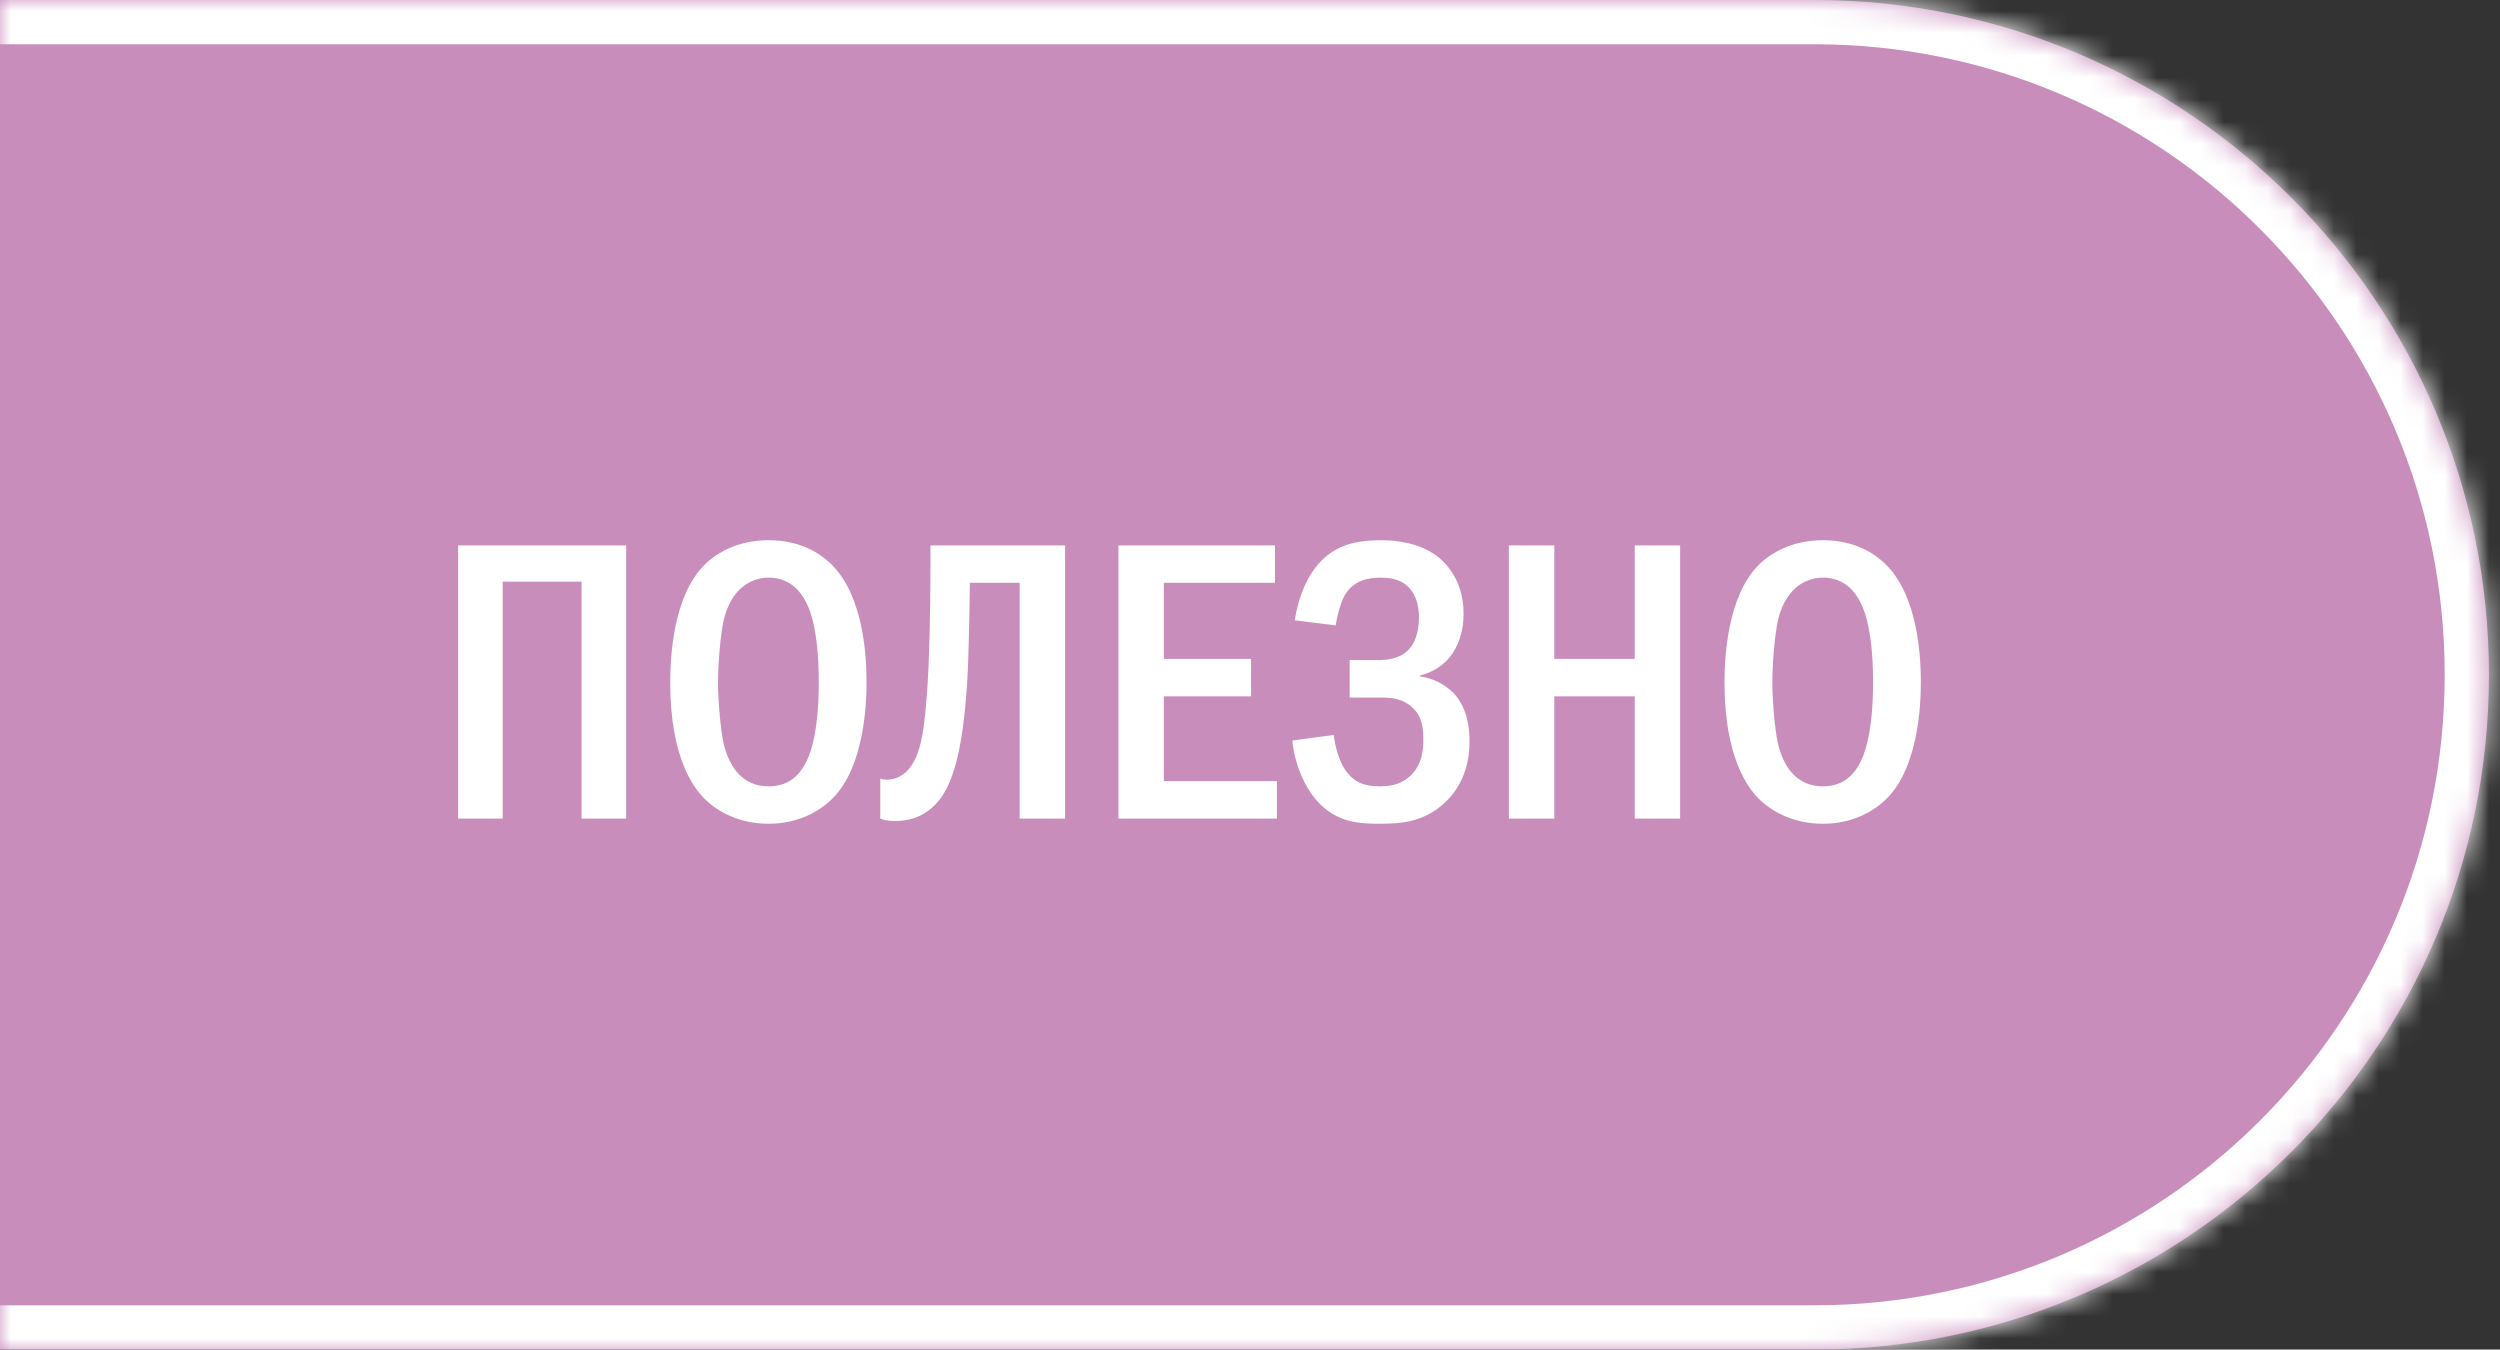 <?xml version="1.0" encoding="UTF-8"?> <svg xmlns="http://www.w3.org/2000/svg" width="113" height="61" viewBox="0 0 113 61" fill="none"><rect x="0" y="0" width="113" height="61" fill="#333333" stroke="none"/><mask id="path-1-inside-1_1476_587" fill="white"><path d="M-0.5 0H82C98.845 0 112.5 13.655 112.5 30.5C112.5 47.345 98.845 61 82 61H-0.5V0Z"></path></mask><path d="M-0.5 0H82C98.845 0 112.5 13.655 112.5 30.5C112.5 47.345 98.845 61 82 61H-0.5V0Z" fill="#C98DBC"></path><path d="M-0.5 -2H82C99.949 -2 114.5 12.551 114.5 30.5H110.5C110.5 14.76 97.74 2 82 2H-0.5V-2ZM114.5 30.5C114.5 48.449 99.949 63 82 63H-0.5V59H82C97.74 59 110.5 46.24 110.5 30.5H114.5ZM-0.5 61V0V61ZM82 -2C99.949 -2 114.5 12.551 114.5 30.5C114.5 48.449 99.949 63 82 63V59C97.74 59 110.5 46.24 110.5 30.5C110.5 14.76 97.74 2 82 2V-2Z" fill="white" mask="url(#path-1-inside-1_1476_587)"></path><path d="M20.706 24.652H28.302V37H26.286V26.29H22.722V37H20.706V24.652ZM34.74 24.418C36.18 24.418 37.116 25.012 37.674 25.606C39.06 27.082 39.168 29.764 39.168 30.826C39.168 31.852 39.06 34.606 37.674 36.046C37.134 36.604 36.162 37.234 34.74 37.234C33.498 37.234 32.472 36.748 31.806 36.064C31.356 35.596 30.294 34.246 30.294 30.844C30.294 29.656 30.438 26.974 31.806 25.57C32.328 25.03 33.3 24.418 34.74 24.418ZM34.74 26.11C34.38 26.11 33.138 26.218 32.706 28.054C32.562 28.684 32.454 30.07 32.454 30.826C32.454 31.582 32.562 32.968 32.706 33.598C32.958 34.66 33.552 35.542 34.74 35.542C35.406 35.542 36.324 35.29 36.738 33.598C36.918 32.86 37.008 31.978 37.008 30.826C37.008 29.494 36.882 28.666 36.738 28.054C36.558 27.352 36.108 26.11 34.74 26.11ZM42.057 24.652H48.141V37H46.089V26.344H43.839C43.821 27.55 43.785 29.8 43.713 30.898C43.515 33.904 43.083 35.506 42.309 36.334C41.661 37.018 40.941 37.108 40.455 37.108C40.203 37.108 40.005 37.09 39.789 37V35.2C40.131 35.29 40.419 35.218 40.635 35.11C41.589 34.642 41.751 33.148 41.877 31.618C42.021 29.98 42.057 27.154 42.057 25.39V24.652ZM50.554 24.652H57.628V26.344H52.606V29.782H56.548V31.474H52.606V35.308H57.718V37H50.554V24.652ZM60.375 28.27L58.521 28.036C58.665 27.118 59.061 25.84 59.997 25.102C60.753 24.508 61.635 24.418 62.427 24.418C63.093 24.418 64.173 24.526 65.001 25.174C65.541 25.606 66.153 26.416 66.153 27.748C66.153 28.126 66.117 30.034 64.173 30.538V30.574C64.767 30.646 65.307 30.934 65.685 31.312C66.135 31.78 66.423 32.482 66.423 33.508C66.423 34.21 66.279 35.344 65.343 36.244C64.389 37.162 63.327 37.234 62.373 37.234C61.455 37.234 60.501 37.18 59.655 36.334C58.935 35.614 58.503 34.444 58.413 33.472L60.285 33.22C60.339 33.706 60.519 34.39 60.807 34.804C61.203 35.38 61.689 35.542 62.373 35.542C62.949 35.542 63.435 35.416 63.849 34.966C64.245 34.516 64.335 34.012 64.335 33.4C64.335 32.896 64.281 32.338 63.777 31.924C63.327 31.546 62.823 31.528 62.337 31.528H61.005V29.836H62.283C62.679 29.836 63.255 29.782 63.651 29.386C63.939 29.098 64.137 28.612 64.137 27.892C64.137 27.586 64.083 27.082 63.795 26.686C63.453 26.236 62.967 26.11 62.409 26.11C61.887 26.11 61.149 26.2 60.735 26.992C60.591 27.28 60.429 27.856 60.375 28.27ZM68.202 24.652H70.254V29.782H73.89V24.652H75.942V37H73.89V31.474H70.254V37H68.202V24.652ZM82.394 24.418C83.834 24.418 84.77 25.012 85.328 25.606C86.714 27.082 86.822 29.764 86.822 30.826C86.822 31.852 86.714 34.606 85.328 36.046C84.788 36.604 83.816 37.234 82.394 37.234C81.152 37.234 80.126 36.748 79.46 36.064C79.01 35.596 77.948 34.246 77.948 30.844C77.948 29.656 78.092 26.974 79.46 25.57C79.982 25.03 80.954 24.418 82.394 24.418ZM82.394 26.11C82.034 26.11 80.792 26.218 80.36 28.054C80.216 28.684 80.108 30.07 80.108 30.826C80.108 31.582 80.216 32.968 80.36 33.598C80.612 34.66 81.206 35.542 82.394 35.542C83.06 35.542 83.978 35.29 84.392 33.598C84.572 32.86 84.662 31.978 84.662 30.826C84.662 29.494 84.536 28.666 84.392 28.054C84.212 27.352 83.762 26.11 82.394 26.11Z" fill="white"></path></svg> 